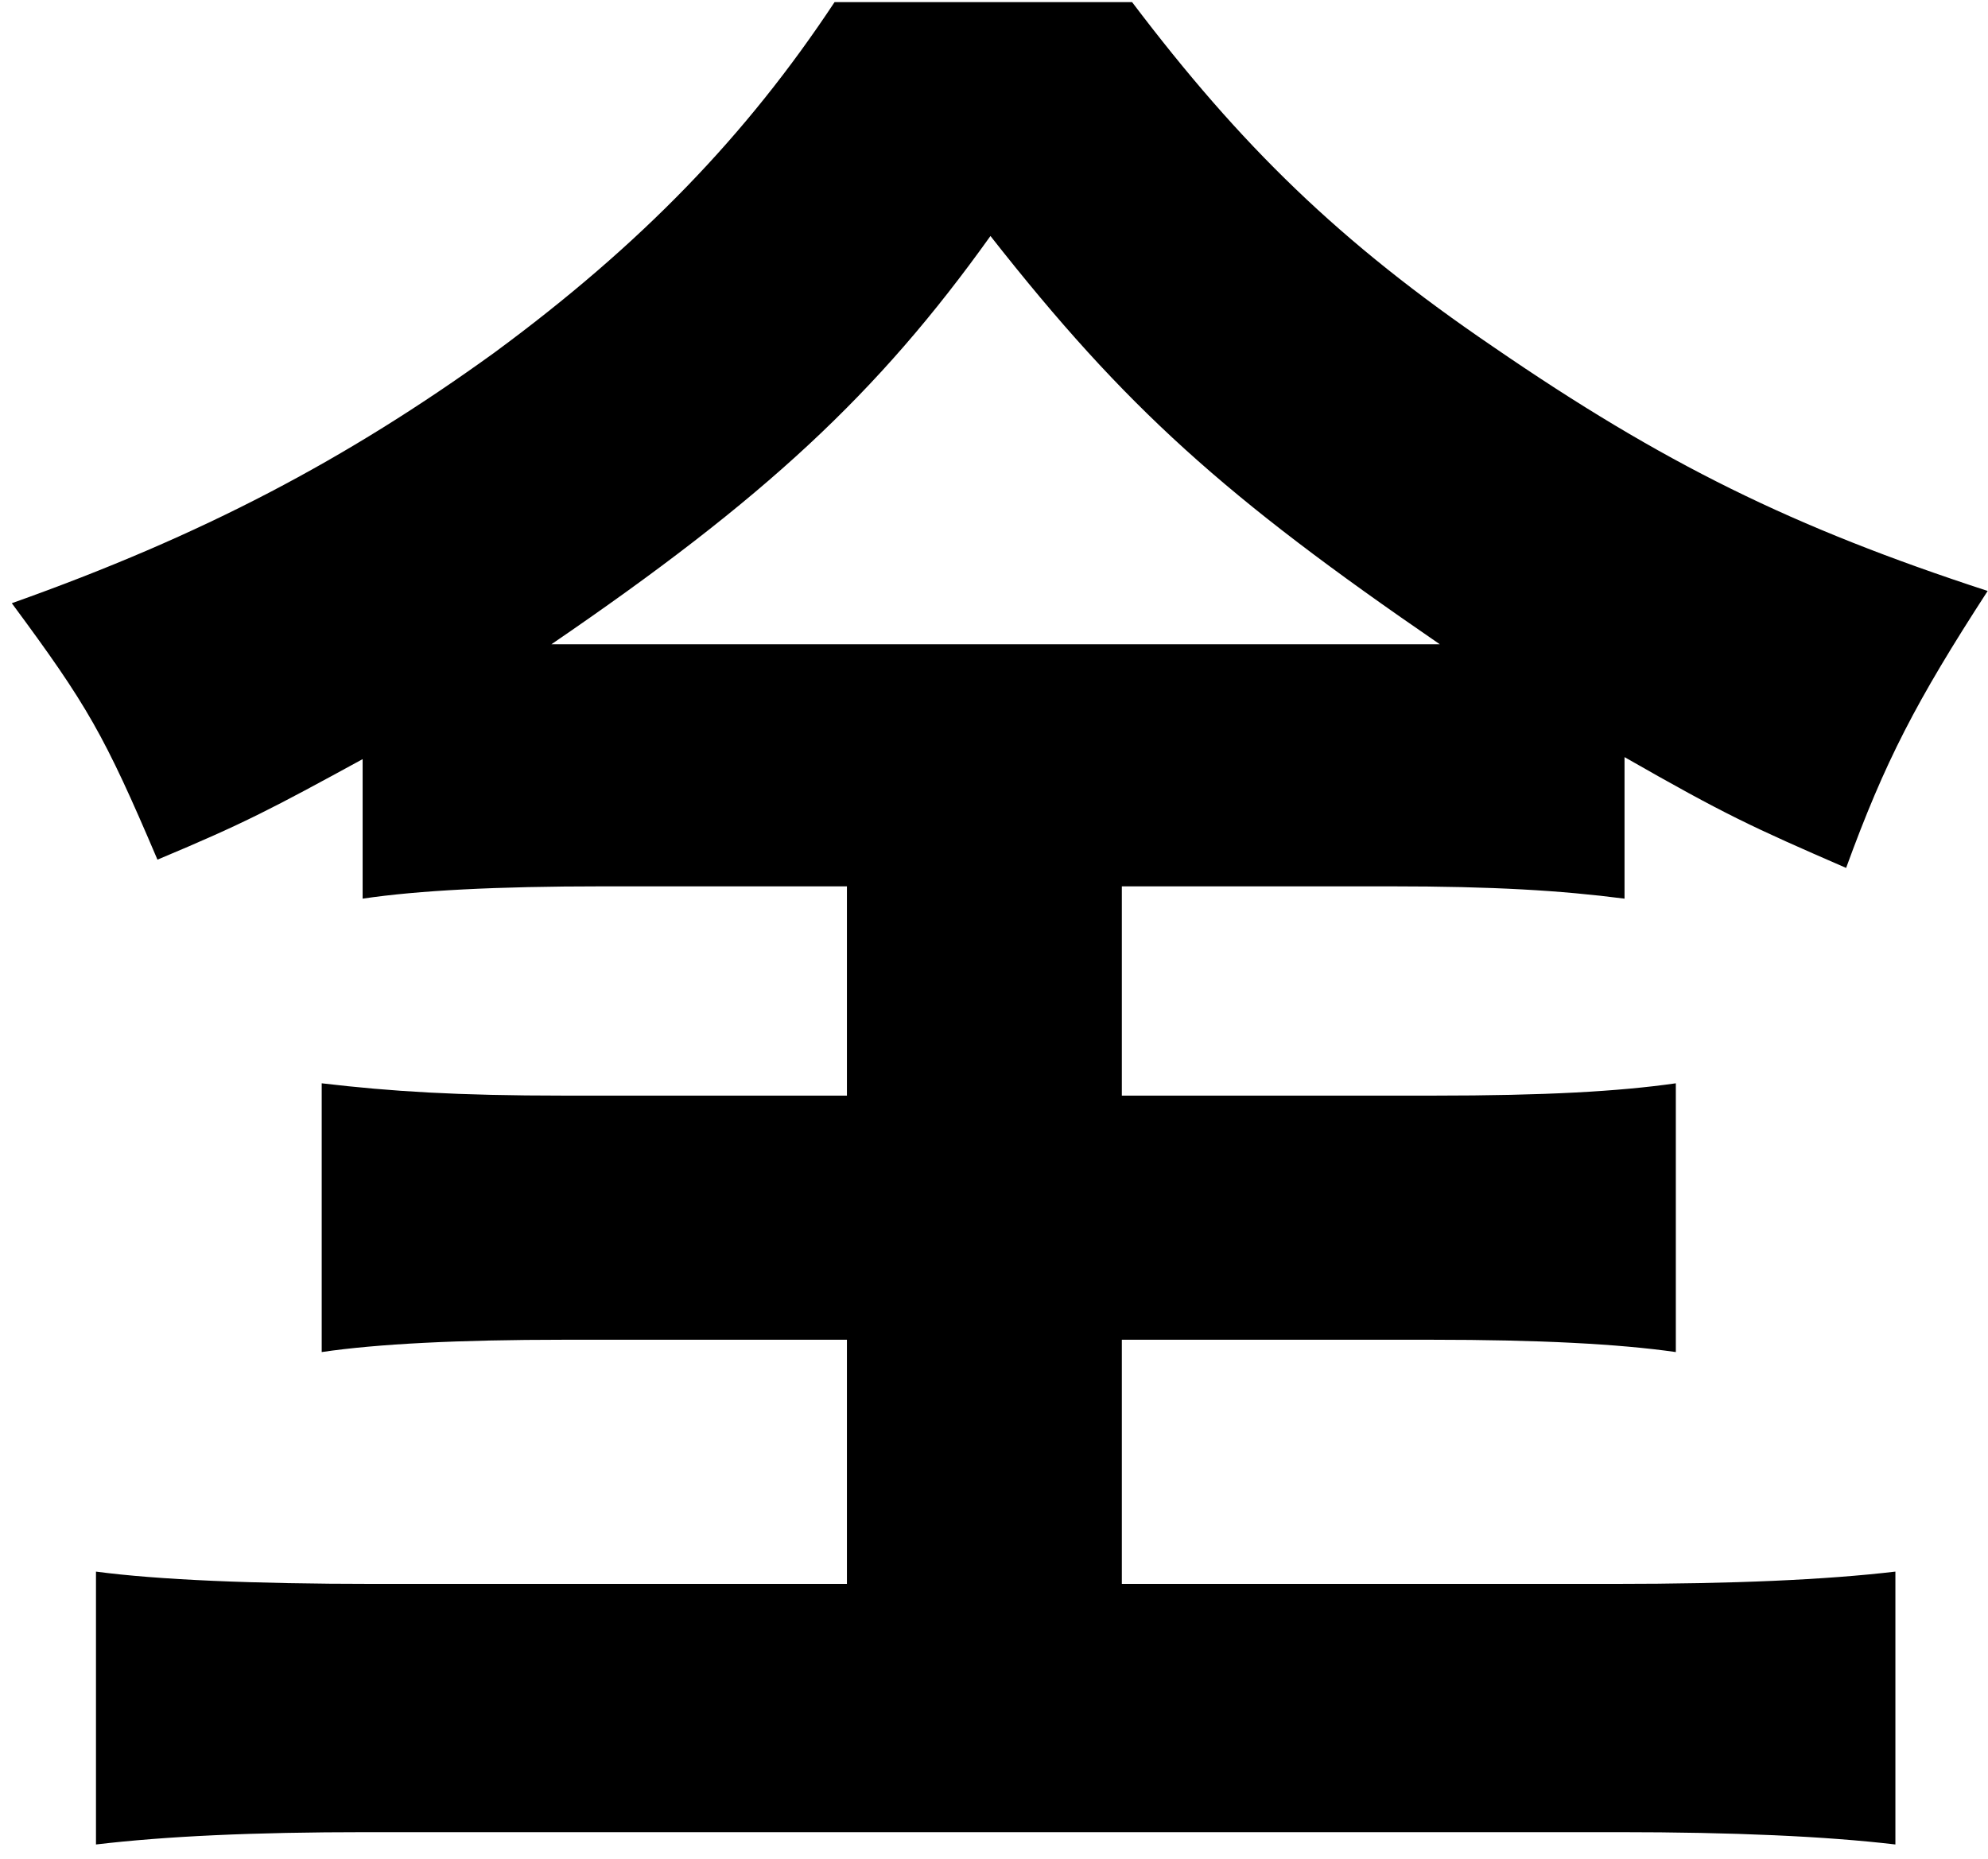 <svg width="108" height="101" viewBox="0 0 108 101" fill="none" xmlns="http://www.w3.org/2000/svg">
<path d="M32.742 48.156C26.945 48.156 22.71 48.379 19.7 48.825V41.245C14.797 43.919 13.347 44.7 8.554 46.706C5.657 39.907 4.765 38.347 0.641 32.773C11.008 29.094 18.809 24.969 26.835 19.175C34.861 13.267 40.546 7.36 45.339 0.115H61.501C67.408 7.919 72.76 13.157 81.119 18.842C90.37 25.195 97.394 28.651 107.982 32.107C104.08 38.127 102.407 41.357 100.292 47.155C95.166 44.926 93.716 44.258 88.254 41.135V48.825C84.798 48.379 81.119 48.156 75.547 48.156H60.945V59.526H77.889C83.909 59.526 87.921 59.303 91.041 58.857V73.459C87.921 73.013 83.574 72.79 77.776 72.79H60.945V86.055H87.698C94.164 86.055 99.18 85.833 102.969 85.387V100.212C99.18 99.766 94.164 99.543 87.921 99.543H19.926C13.683 99.543 9.003 99.766 5.214 100.212V85.387C8.557 85.833 13.796 86.055 20.262 86.055H46.01V72.79H30.63C24.945 72.79 20.488 73.013 17.477 73.459V58.857C21.266 59.303 24.835 59.526 30.63 59.526H46.01V48.156H32.745H32.742ZM31.628 35.004H78.219C66.514 26.978 61.165 22.185 53.808 12.822C47.677 21.403 41.547 27.088 29.955 35.004H31.628Z" fill="black"/>
</svg>
